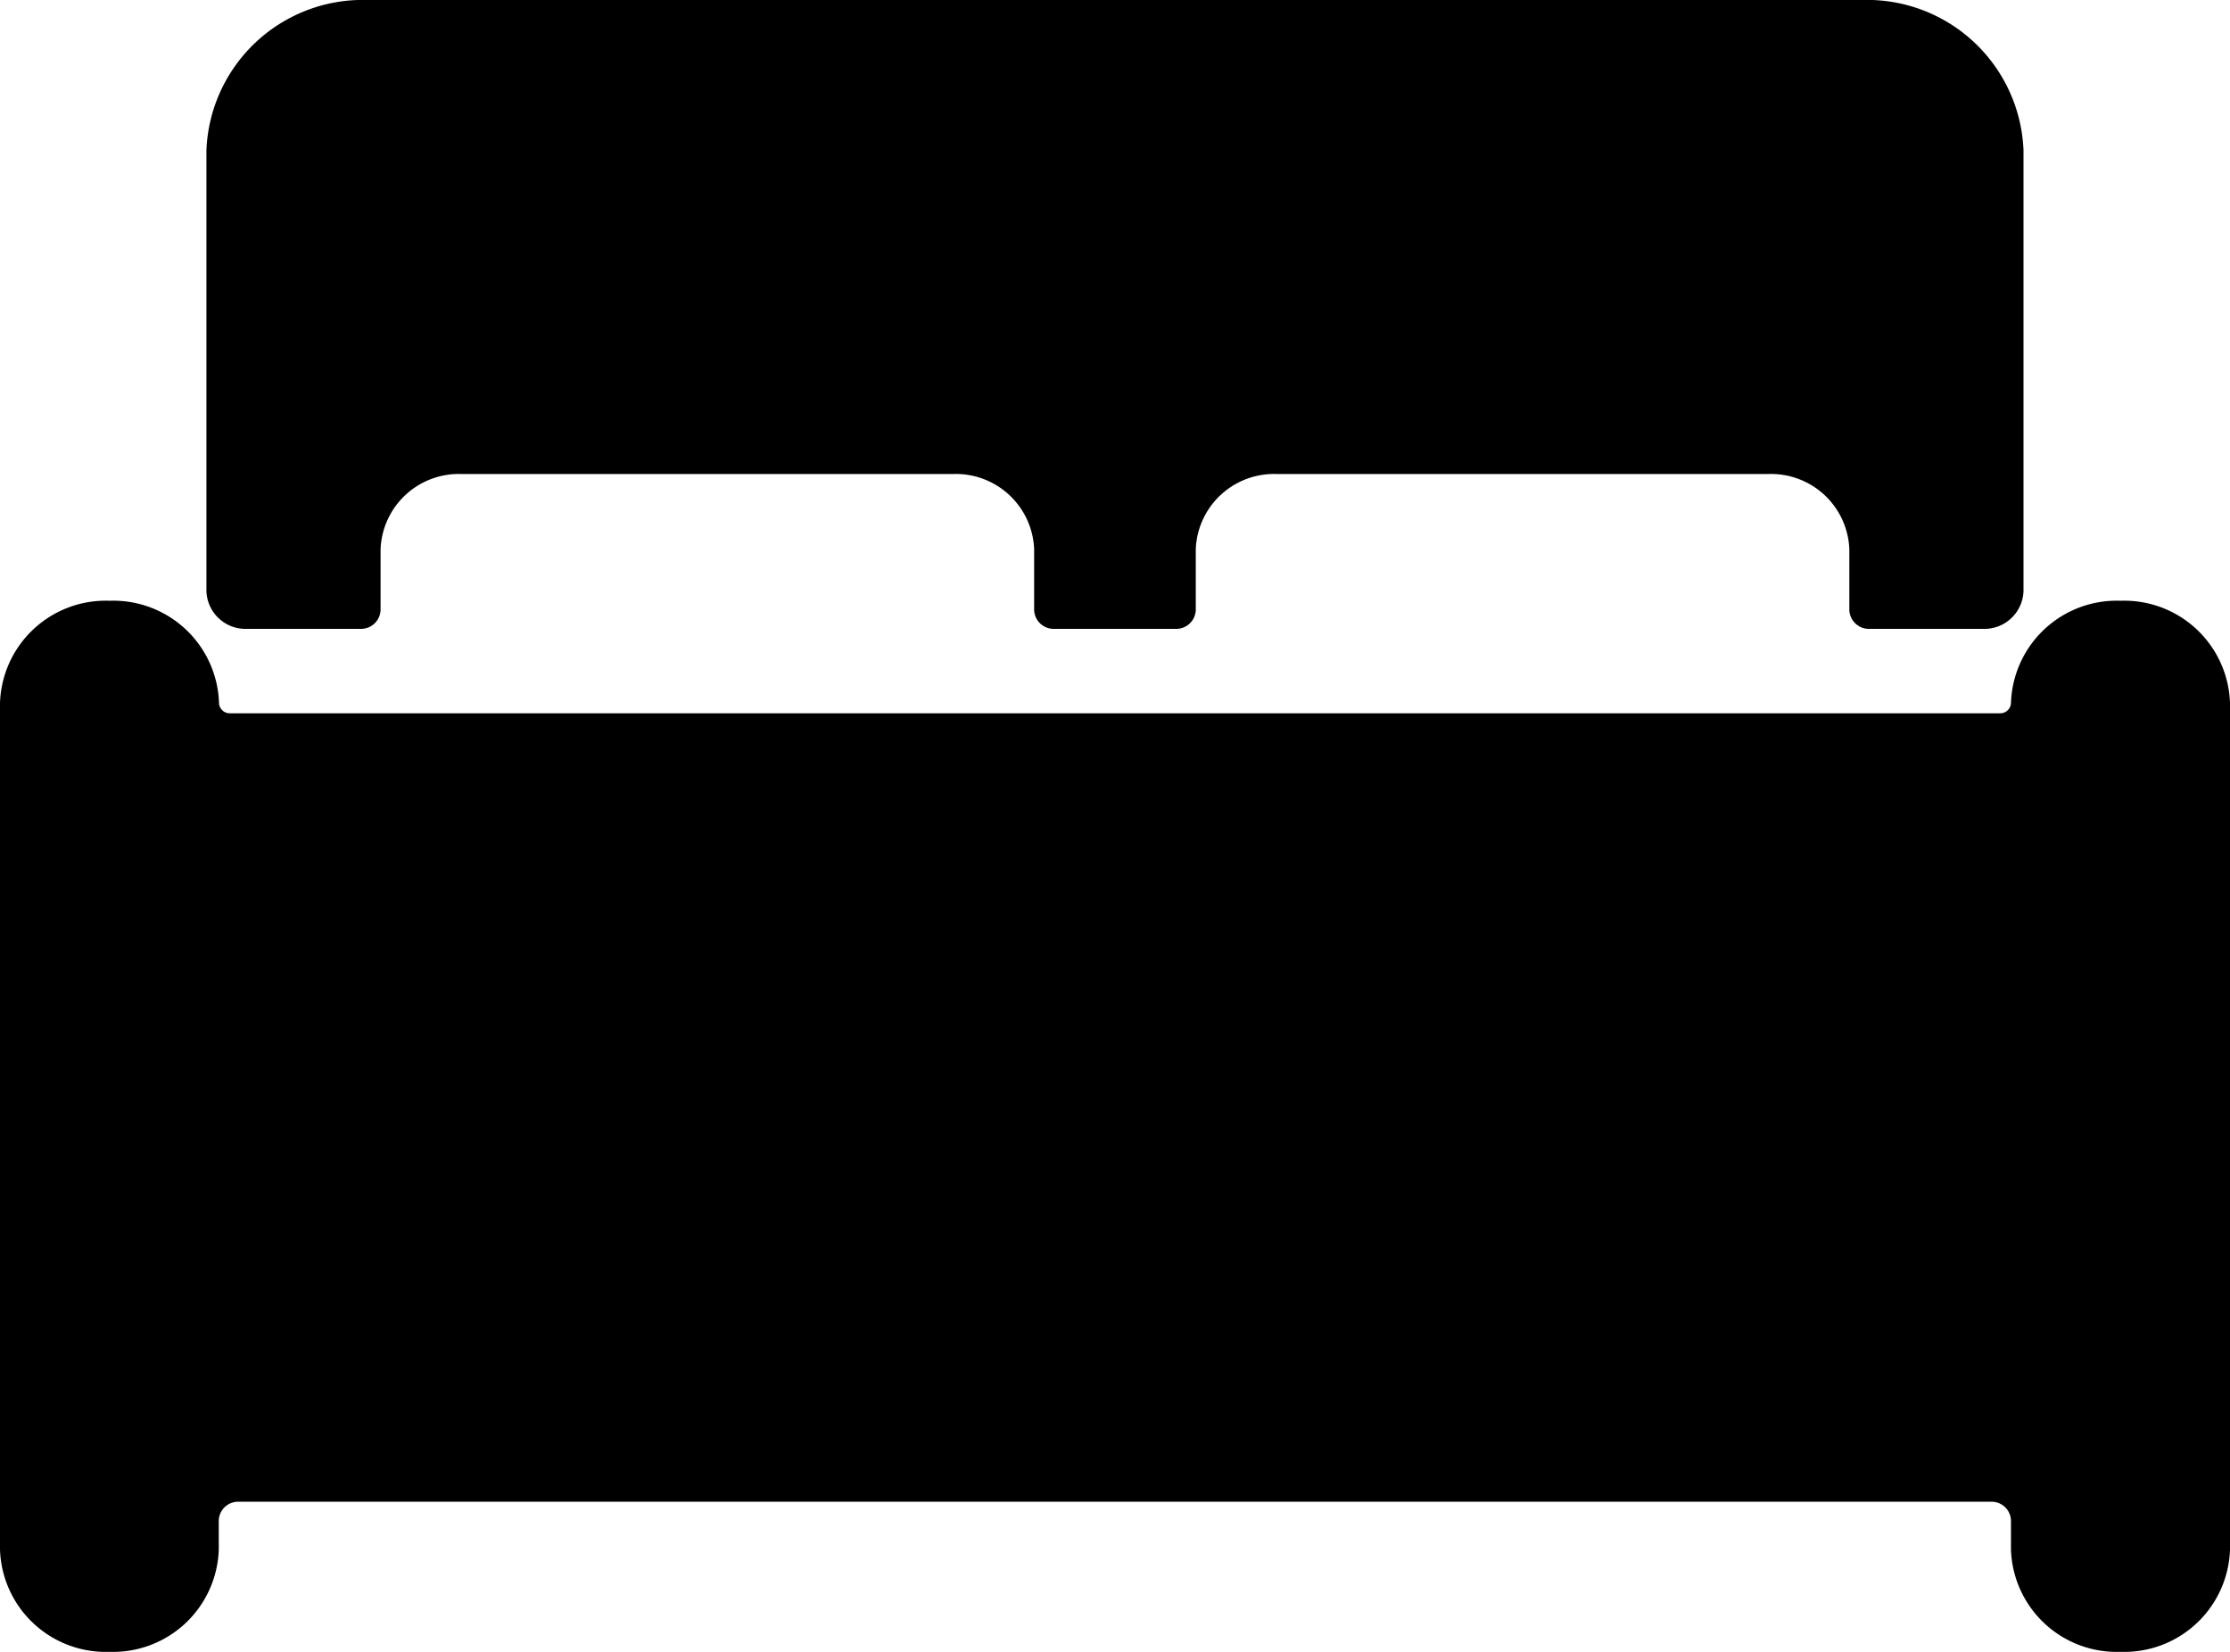 <svg id="Icon_ionic-ios-bed" data-name="Icon ionic-ios-bed" xmlns="http://www.w3.org/2000/svg" width="25.993" height="19.254" viewBox="0 0 25.993 19.254">
  <path id="Path_341" data-name="Path 341" d="M26.978,14.625h-.023a1.233,1.233,0,0,0-1.265,1.192.125.125,0,0,1-.128.12H4.931a.125.125,0,0,1-.128-.12,1.233,1.233,0,0,0-1.265-1.192H3.515A1.233,1.233,0,0,0,2.25,15.817v9.868a1.233,1.233,0,0,0,1.265,1.192h.023A1.233,1.233,0,0,0,4.8,25.685v-.339a.226.226,0,0,1,.232-.219H25.458a.226.226,0,0,1,.232.219v.339a1.233,1.233,0,0,0,1.265,1.192h.023a1.233,1.233,0,0,0,1.265-1.192V15.817A1.233,1.233,0,0,0,26.978,14.625Z" transform="translate(-2.25 -7.623)"/>
  <path id="Path_342" data-name="Path 342" d="M5.814,12.955H7.138a.228.228,0,0,0,.235-.219v-.711a.913.913,0,0,1,.941-.875h5.736a.913.913,0,0,1,.941.875v.711a.228.228,0,0,0,.235.219H16.64a.228.228,0,0,0,.235-.219v-.711a.913.913,0,0,1,.941-.875h5.736a.913.913,0,0,1,.941.875v.711a.228.228,0,0,0,.235.219h1.324a.456.456,0,0,0,.471-.438V7.375a1.825,1.825,0,0,0-1.883-1.75H7.226a1.825,1.825,0,0,0-1.883,1.75v5.142A.456.456,0,0,0,5.814,12.955Z" transform="translate(-2.937 -5.625)"/>
</svg>
